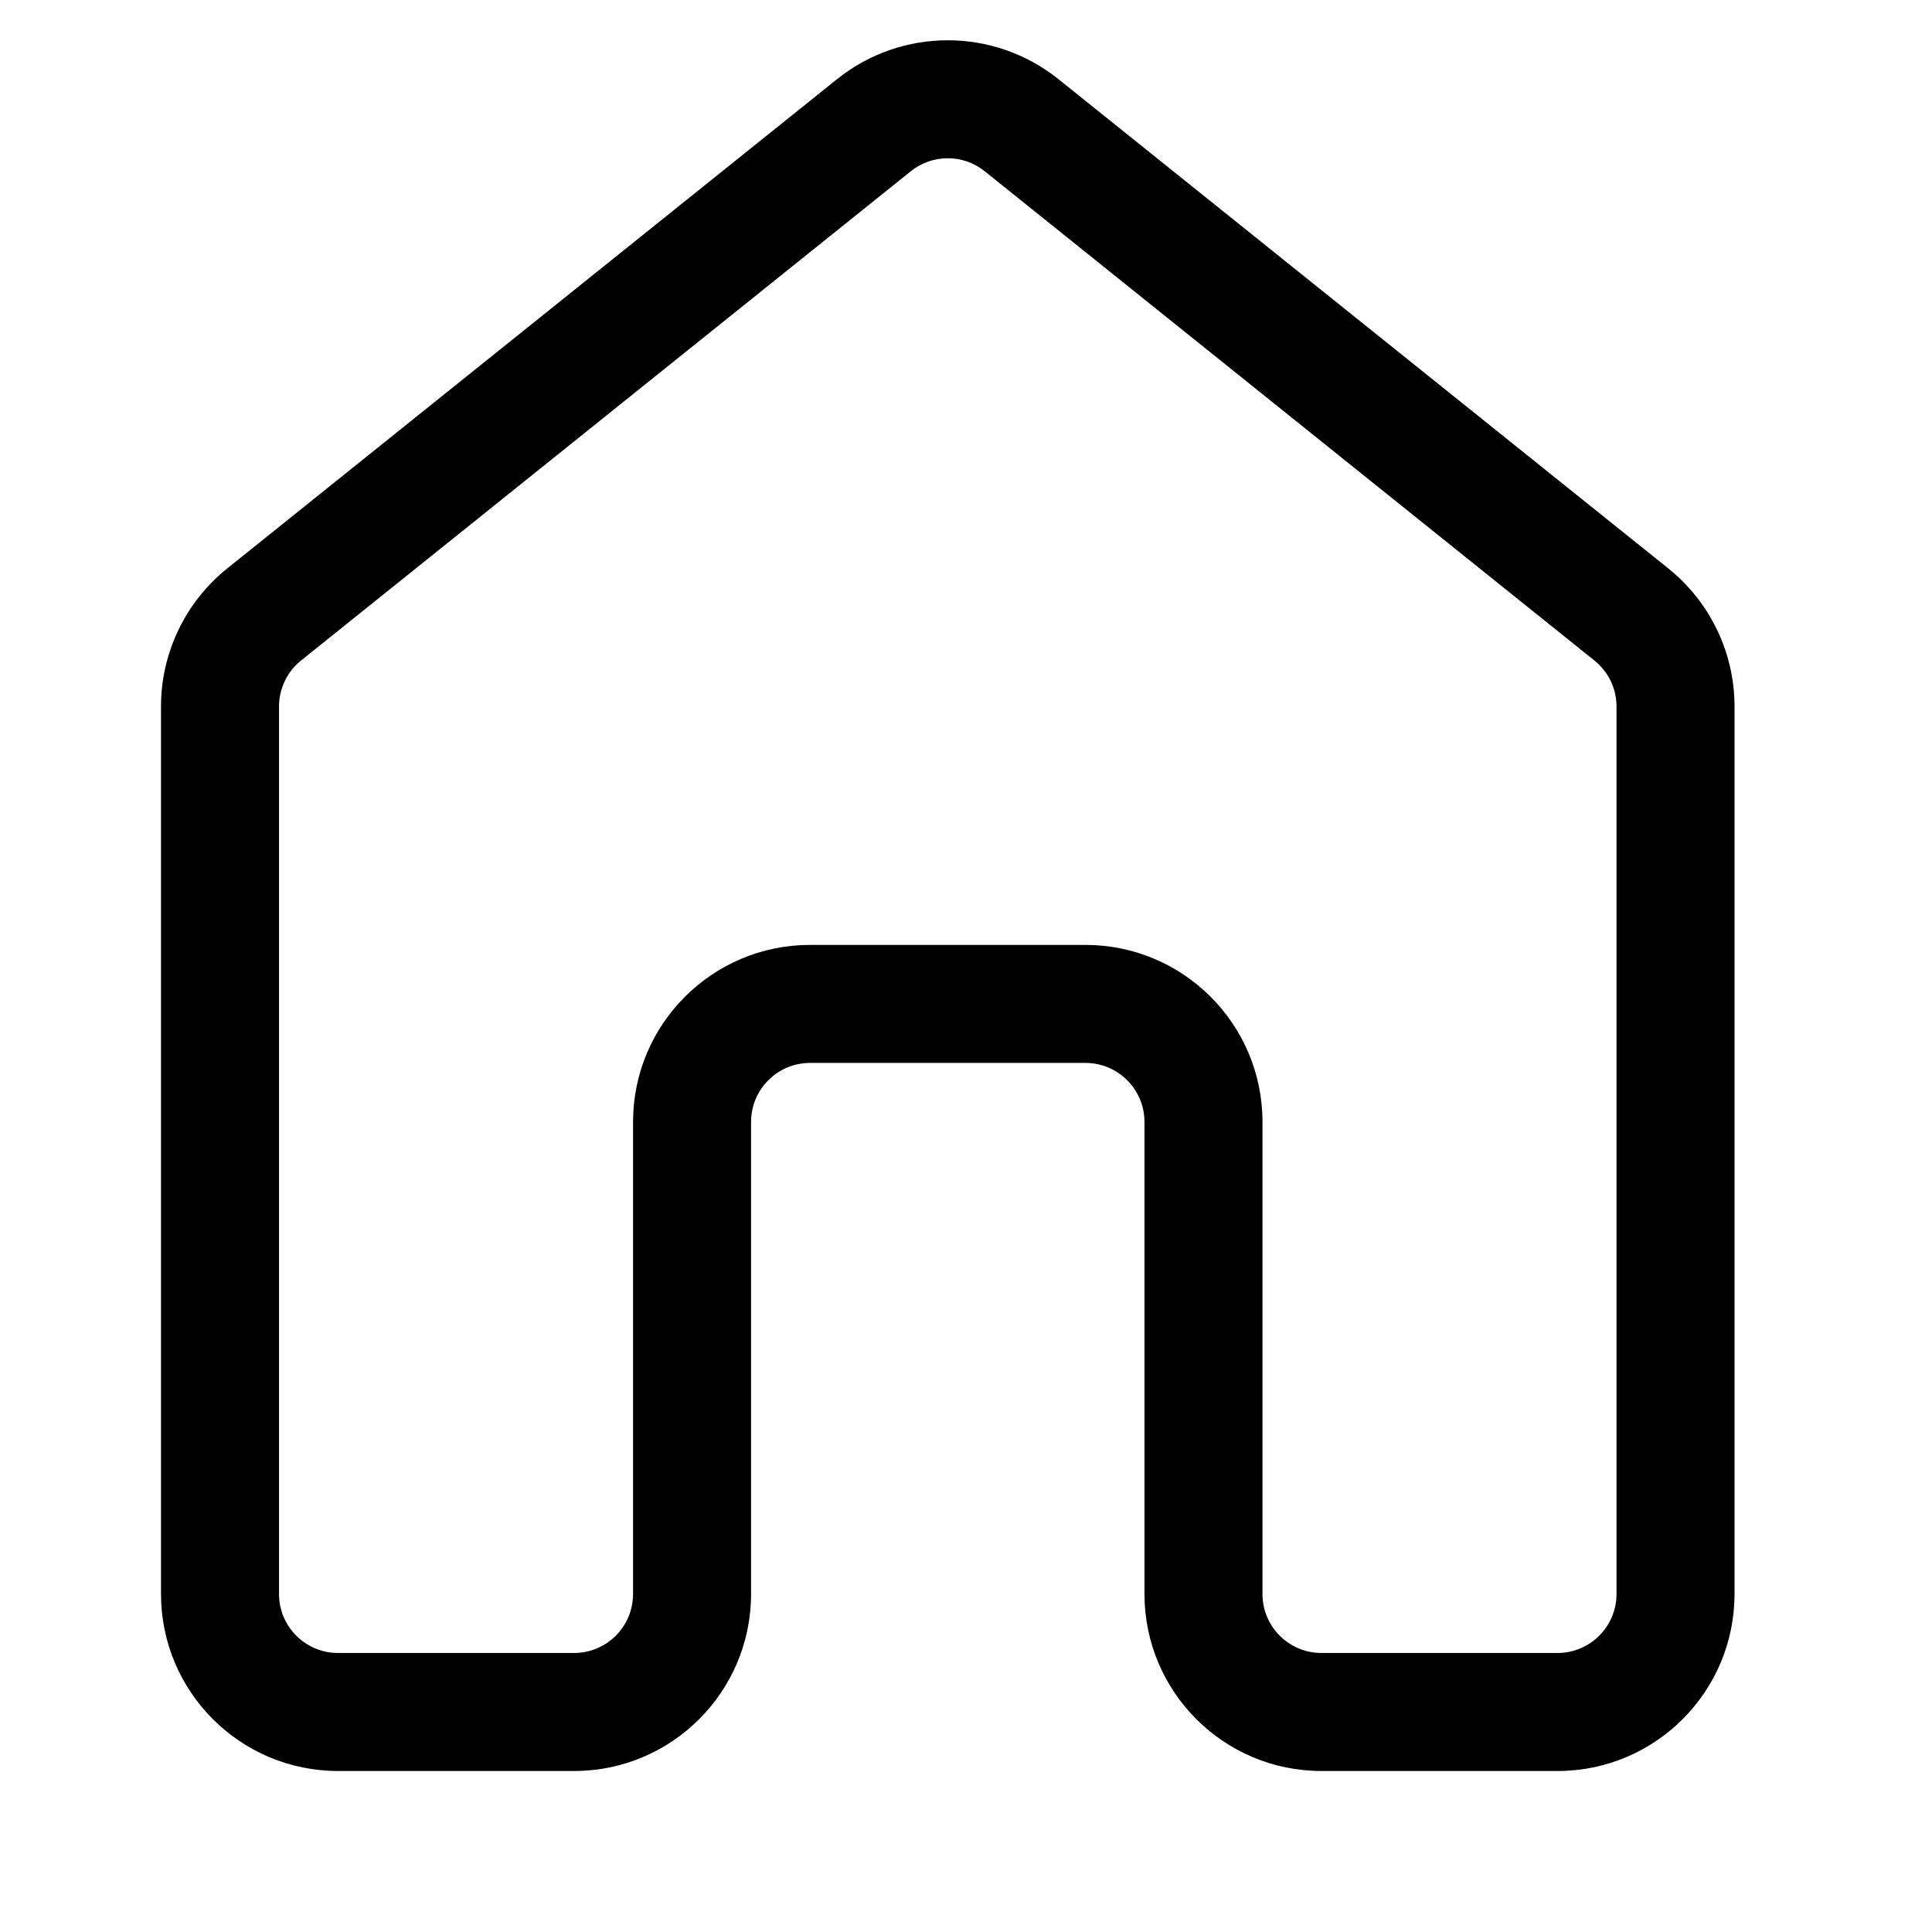 <svg width="24" height="24" viewBox="0 0 24 24" fill="none" xmlns="http://www.w3.org/2000/svg">
<path d="M10.397 0.984C11.201 0.339 12.345 0.339 13.149 0.984L20.724 7.061C21.244 7.479 21.547 8.109 21.547 8.776V19.801C21.547 21.015 20.562 22 19.348 22H16.416C15.201 22 14.217 21.015 14.217 19.801V13.937C14.217 13.532 13.888 13.204 13.484 13.204H10.063C9.658 13.204 9.33 13.532 9.33 13.937V19.801C9.33 21.015 8.345 22 7.131 22H4.199C2.985 22 2 21.015 2 19.801V8.776C2 8.109 2.303 7.479 2.823 7.061L10.397 0.984ZM12.232 2.127C11.964 1.912 11.583 1.912 11.315 2.127L3.74 8.205C3.567 8.344 3.466 8.554 3.466 8.776V19.801C3.466 20.206 3.794 20.534 4.199 20.534H7.131C7.536 20.534 7.864 20.206 7.864 19.801V13.937C7.864 12.723 8.849 11.738 10.063 11.738H13.484C14.698 11.738 15.683 12.723 15.683 13.937V19.801C15.683 20.206 16.011 20.534 16.416 20.534H19.348C19.752 20.534 20.081 20.206 20.081 19.801V8.776C20.081 8.554 19.98 8.344 19.806 8.205L12.232 2.127Z" fill="black"/>
</svg>
